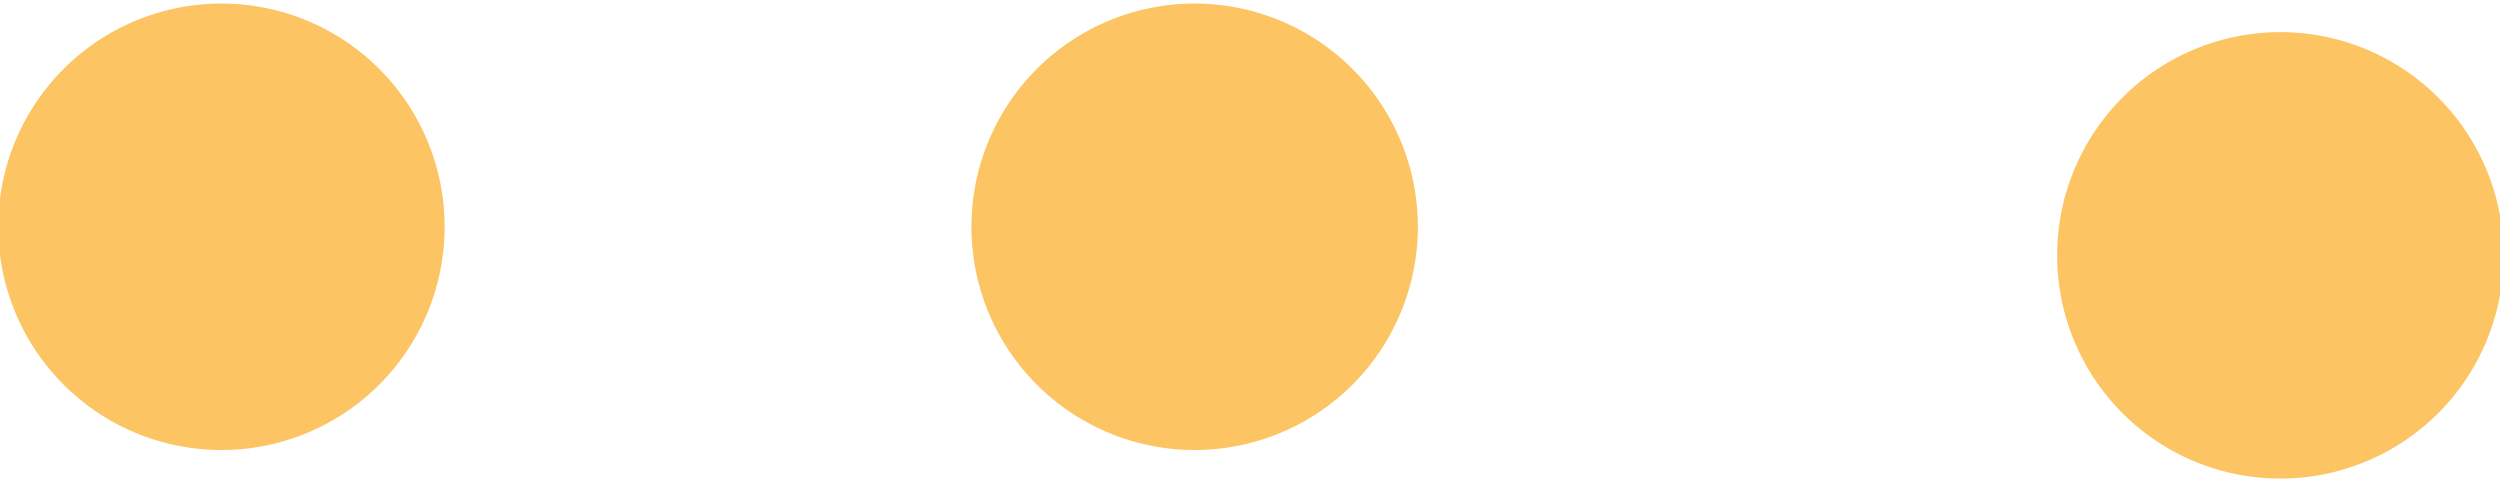 <?xml version="1.0" encoding="UTF-8" standalone="no"?><svg xmlns="http://www.w3.org/2000/svg" xmlns:xlink="http://www.w3.org/1999/xlink" data-name="Layer 2" fill="#fcc462" height="2.7" preserveAspectRatio="xMidYMid meet" version="1" viewBox="9.4 14.5 14.0 2.7" width="14" zoomAndPan="magnify"><g id="change1_1"><path d="M10.64,14.52a1.25,1.25,0,0,0,0,2.5A1.25,1.25,0,0,0,10.64,14.52Z"/></g><g id="change1_2"><path d="M16.09,14.52a1.25,1.25,0,0,0,0,2.5A1.25,1.25,0,0,0,16.09,14.52Z"/></g><g id="change1_3"><path d="M22.17,14.68a1.25,1.25,0,0,0,0,2.5A1.25,1.25,0,0,0,22.17,14.68Z"/></g></svg>